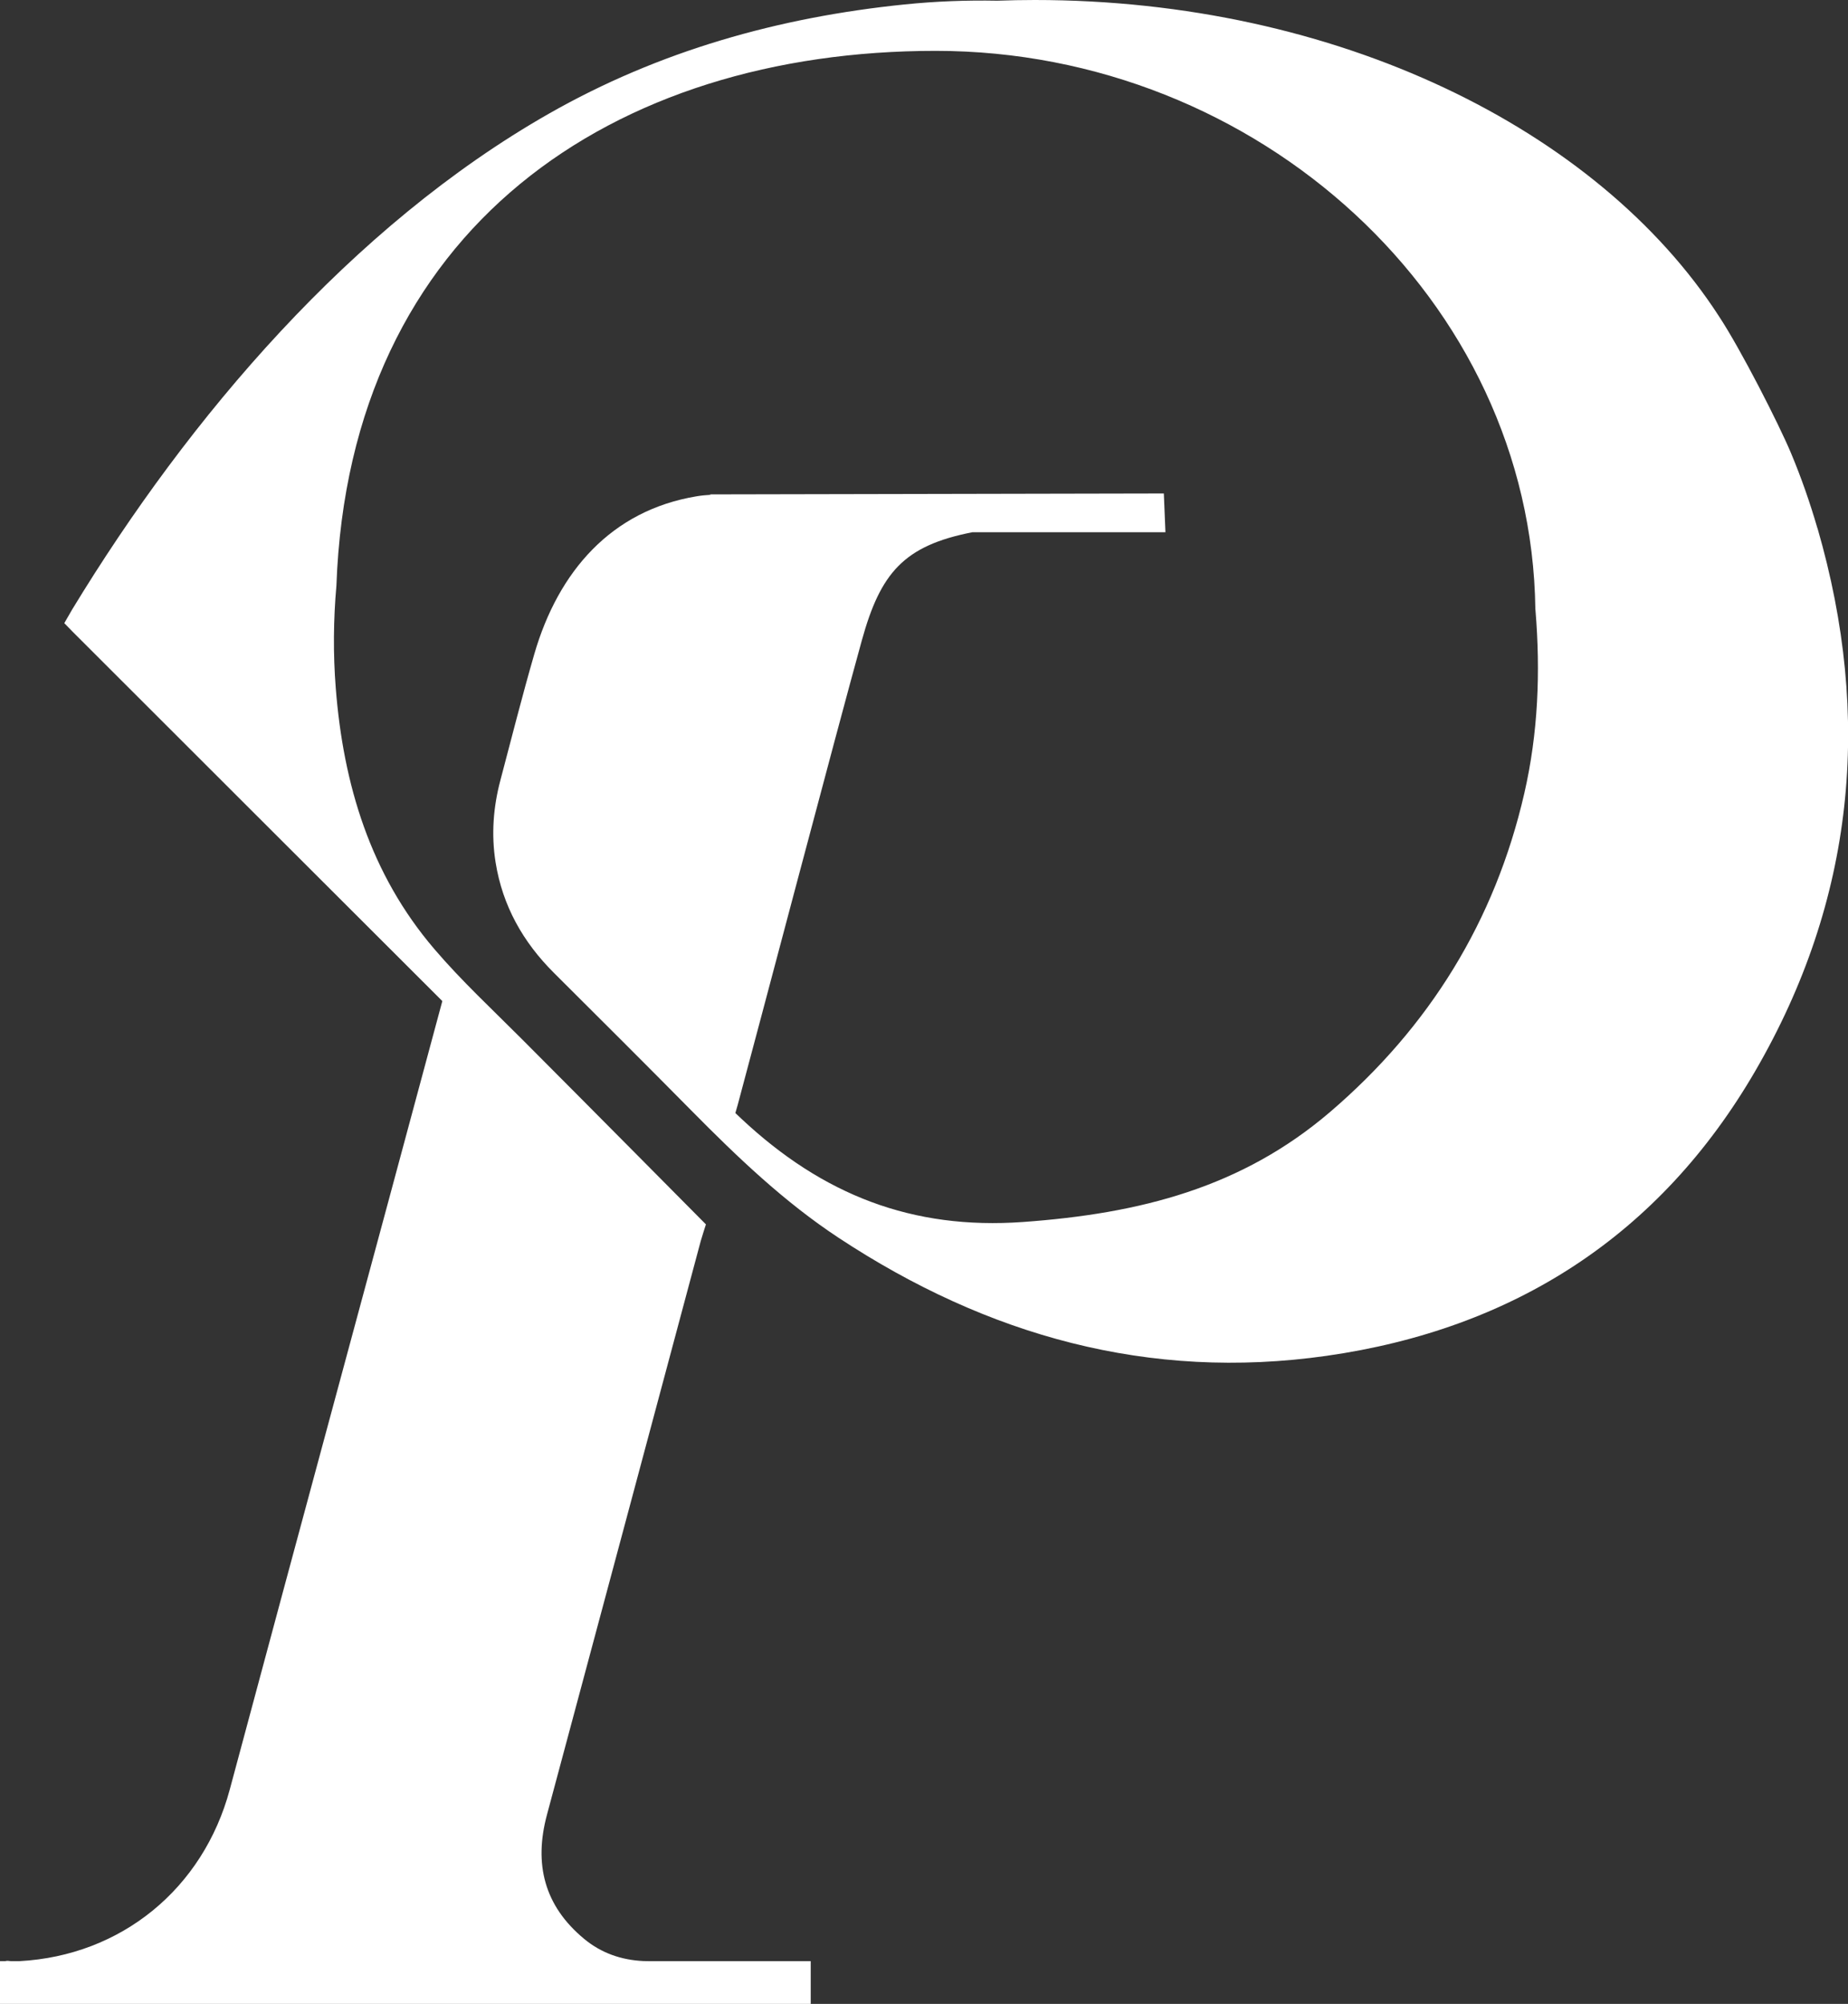 <?xml version="1.0" encoding="UTF-8"?><svg id="Camada_2" xmlns="http://www.w3.org/2000/svg" viewBox="0 0 425.69 461.42"><rect x="0" y="0" width="425.69" height="461.42" fill="#333333" stroke="none"/><defs><style>.cls-1{fill:#fff;}</style></defs><g id="Layer_2"><path class="cls-1" d="M418.64,121.61c-1.72-5.92-3.73-11.66-6.05-17.21-2.8-6.7-11.61-24-16.68-31.66C368.03,29.75,307.96,0,238.34,0c-2.89,0-5.77.06-8.63.16-7.05-.13-14.15.13-21.31.86-28.98,2.95-56.57,10.68-82.02,25.19-45.37,25.86-82.81,69.82-109.76,114.14-.41.68-1.81,3.14-1.81,3.14,0,0,1.53,1.58,2.03,2.08,27.16,27.11,57.77,57.73,85.05,84.94-16.46,61.22-32.53,120.31-48.96,181.54-6.16,22.93-25.08,38.27-48.43,39.53h-2.02c-.44-.06-.91-.13-1.25,0H0v9.84h186.75v-9.84h-37.32c-.57,0-.99-.02-1.21-.02-5.1-.23-9.74-1.85-13.68-5.12-9.18-7.61-11.6-17.23-8.54-28.6,11.84-44.01,23.61-88.04,35.41-132.06.17-.65,1.2-3.85,1.2-3.85,0,0-28.27-28.52-42.39-42.66-6.81-6.83-13.92-13.42-20.17-20.74-14.74-17.23-20.97-37.88-22.71-60.1-.62-7.91-.54-15.77.15-23.58,2.98-82.43,63.81-123.14,138.04-123.14s137.22,57.4,138.14,128.53c0,.1.02.19.03.29,1.17,14.19.62,28.26-2.58,42.17-6.76,29.39-21.88,53.78-44.69,73.31-20.36,17.43-43.74,23.43-70.78,25.37-25.49,1.83-46.13-6.22-64.9-23.8-.44-.41-1.36-1.29-1.36-1.29,0,0,.33-1.13.55-1.91,4.44-16.44,22.76-85.91,28.58-106.91,4.3-15.53,9.64-21.83,25.5-24.92h44.44l-.37-8.92-104.64.21.36.09c-1.14.06-2.28.17-3.4.36-19.59,3.26-31.81,17.28-37.33,36.31-2.79,9.63-5.24,19.35-7.81,29.05-1.65,6.22-2.13,12.53-1.11,18.92,1.6,10.02,6.32,18.37,13.46,25.47,10.57,10.53,21.15,21.06,31.64,31.68,10.55,10.68,21.37,21.04,33.96,29.33,34.19,22.52,71.46,32.97,112.35,27.15,43.16-6.15,76.78-27.76,98.76-65.59,22.85-39.33,26.99-81.37,14.34-124.96Z"/></g></svg>